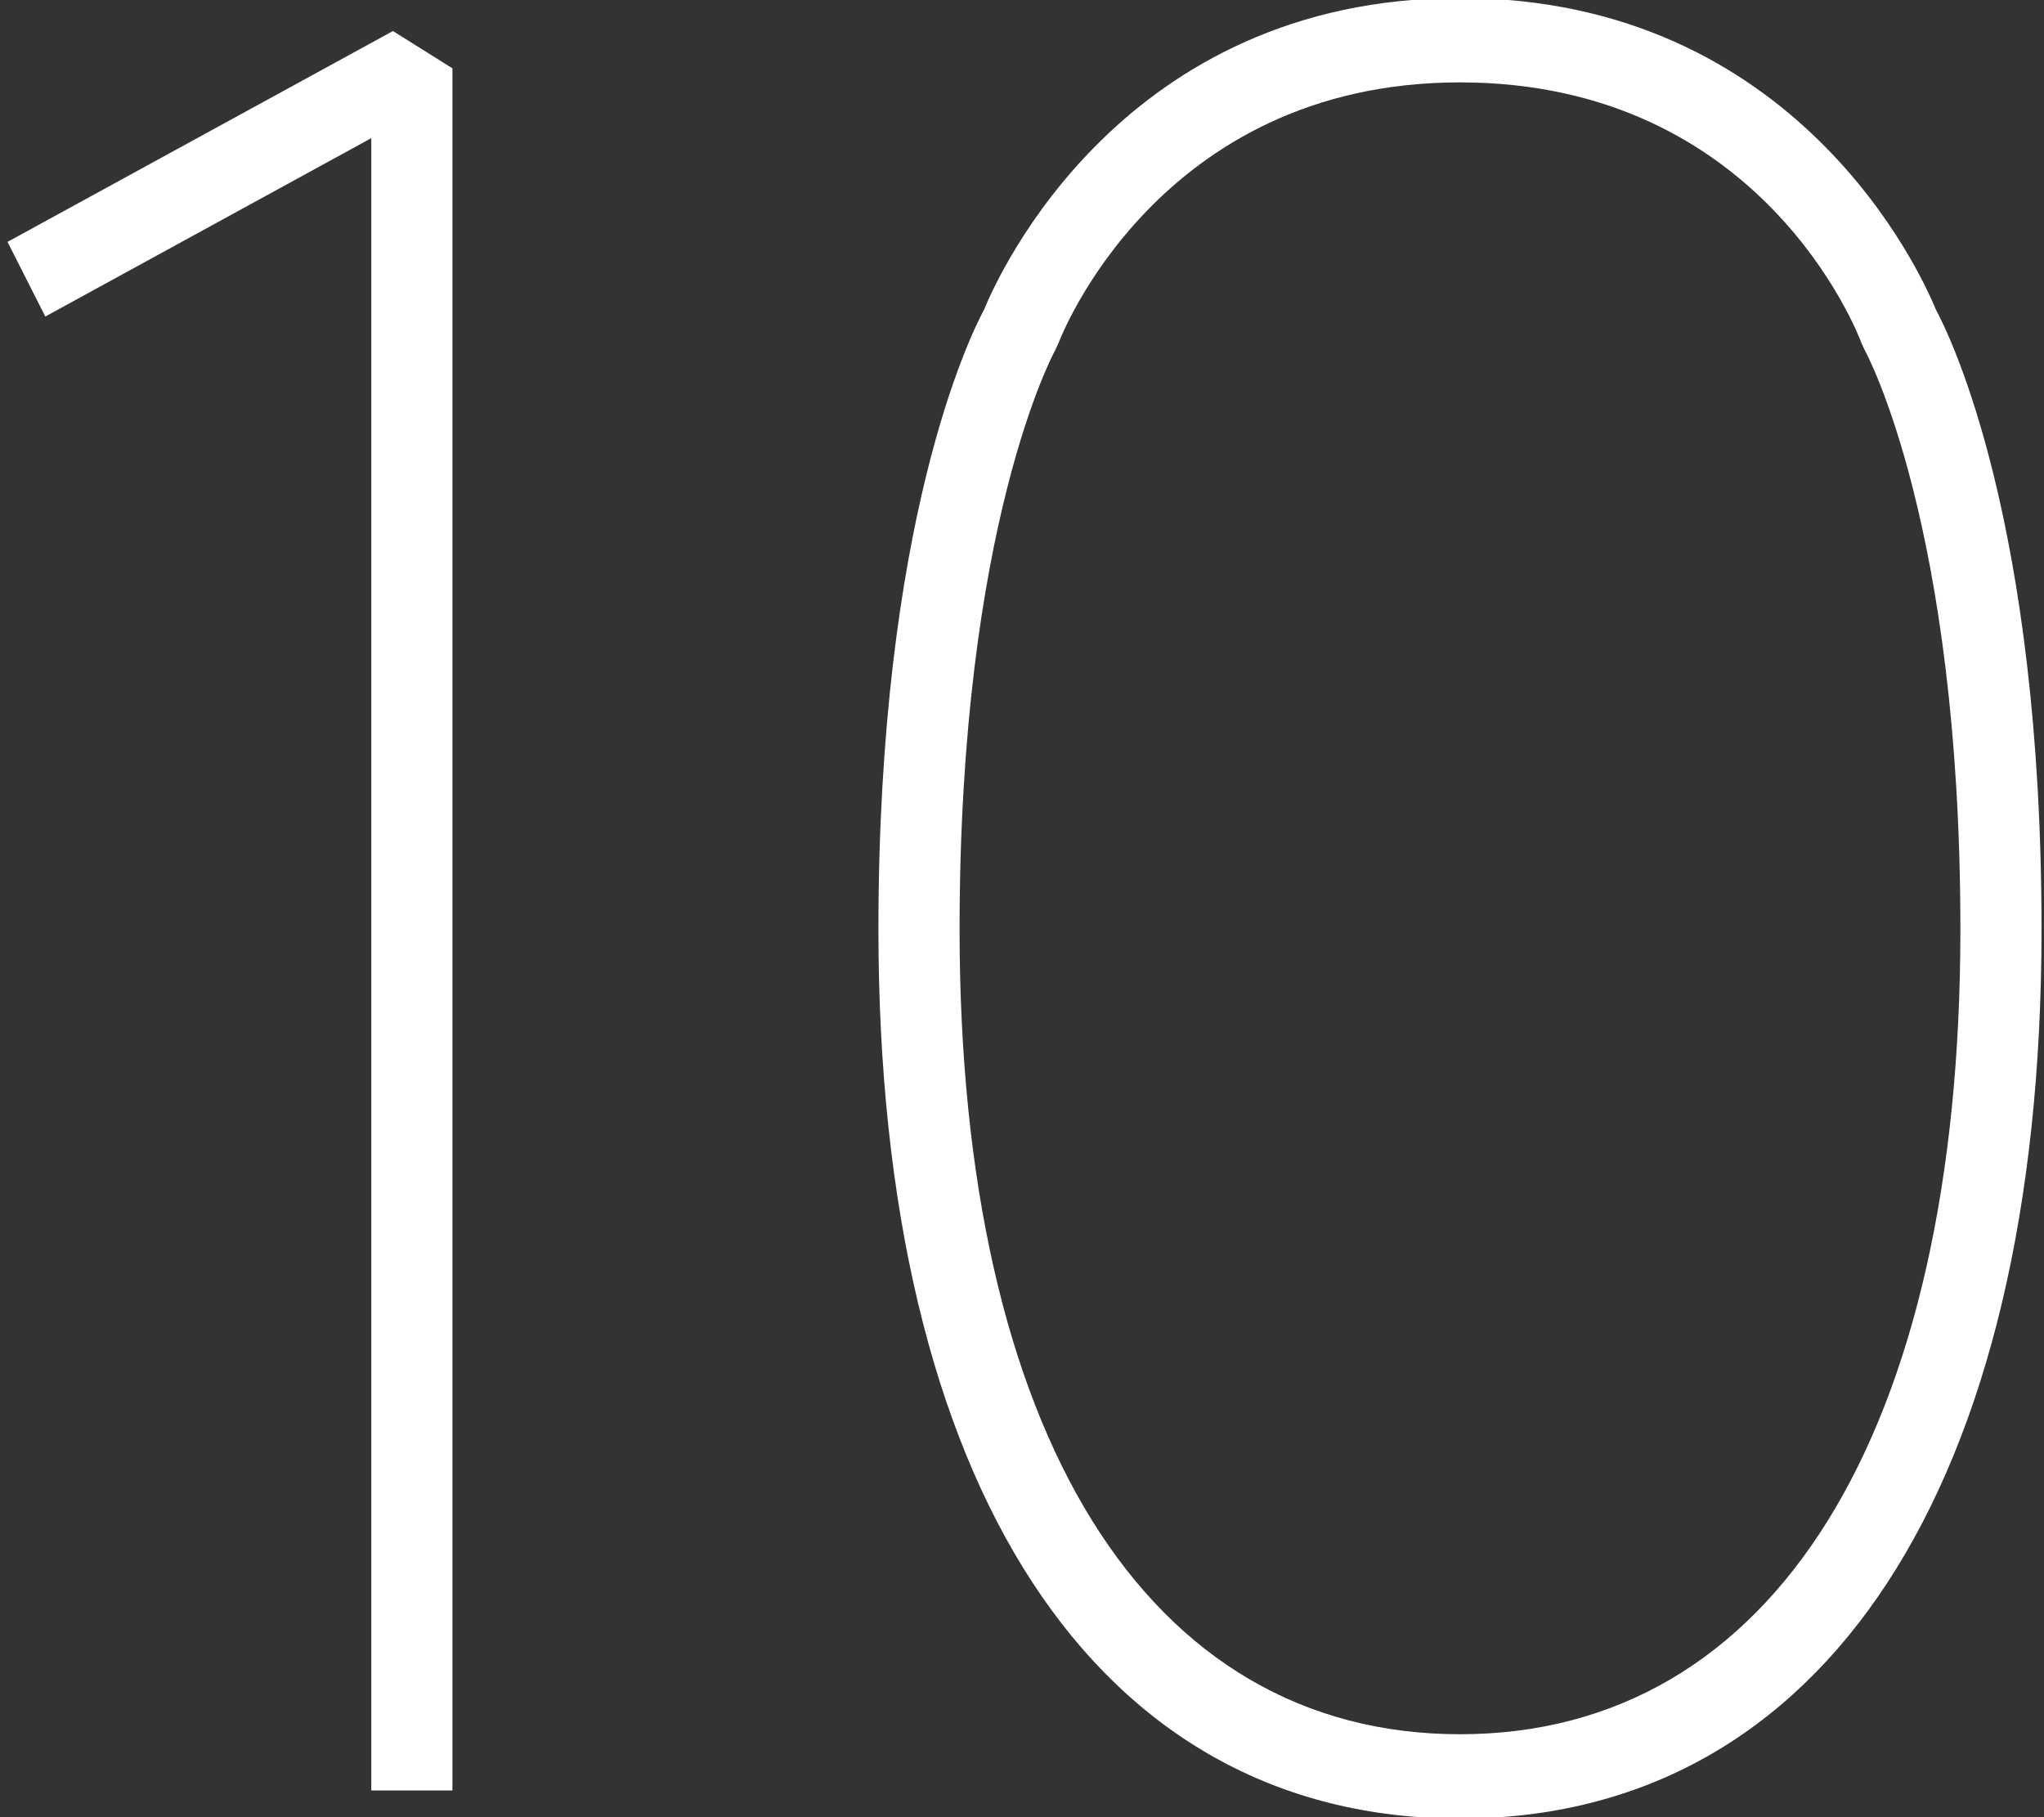 <svg width="117" height="104" viewBox="0 0 117 104" fill="none" xmlns="http://www.w3.org/2000/svg">
<rect x="0" y="0" width="117" height="104" fill="#333333" stroke="none"/>
<g clip-path="url(#clip0)">
<path d="M0.431 13.843L2.594 18.115L21.252 7.907V102.47H25.897V3.91L22.493 1.776L0.431 13.843Z" fill="white"/>
<path d="M83.569 99.253C65.634 99.253 54.927 82.034 54.927 53.189C54.927 30.005 60.352 20.125 60.404 20.037L60.584 19.65C60.638 19.499 66.214 4.715 83.569 4.715C100.819 4.715 106.336 19.045 106.559 19.65L106.733 20.026C106.786 20.125 112.214 30.006 112.214 53.19C112.214 82.034 101.507 99.253 83.569 99.253V99.253ZM83.569 -0.112C64.273 -0.112 57.162 15.683 56.326 17.728C55.517 19.229 50.282 29.88 50.282 53.189C50.282 85.056 62.726 104.08 83.569 104.08C104.415 104.08 116.858 85.056 116.858 53.189C116.858 29.877 111.624 19.229 110.816 17.728C109.98 15.683 102.866 -0.112 83.57 -0.112H83.569Z" fill="white"/>
</g>
<defs>
<clipPath id="clip0">
<rect width="117" height="104" fill="white"/>
</clipPath>
</defs>
</svg>
